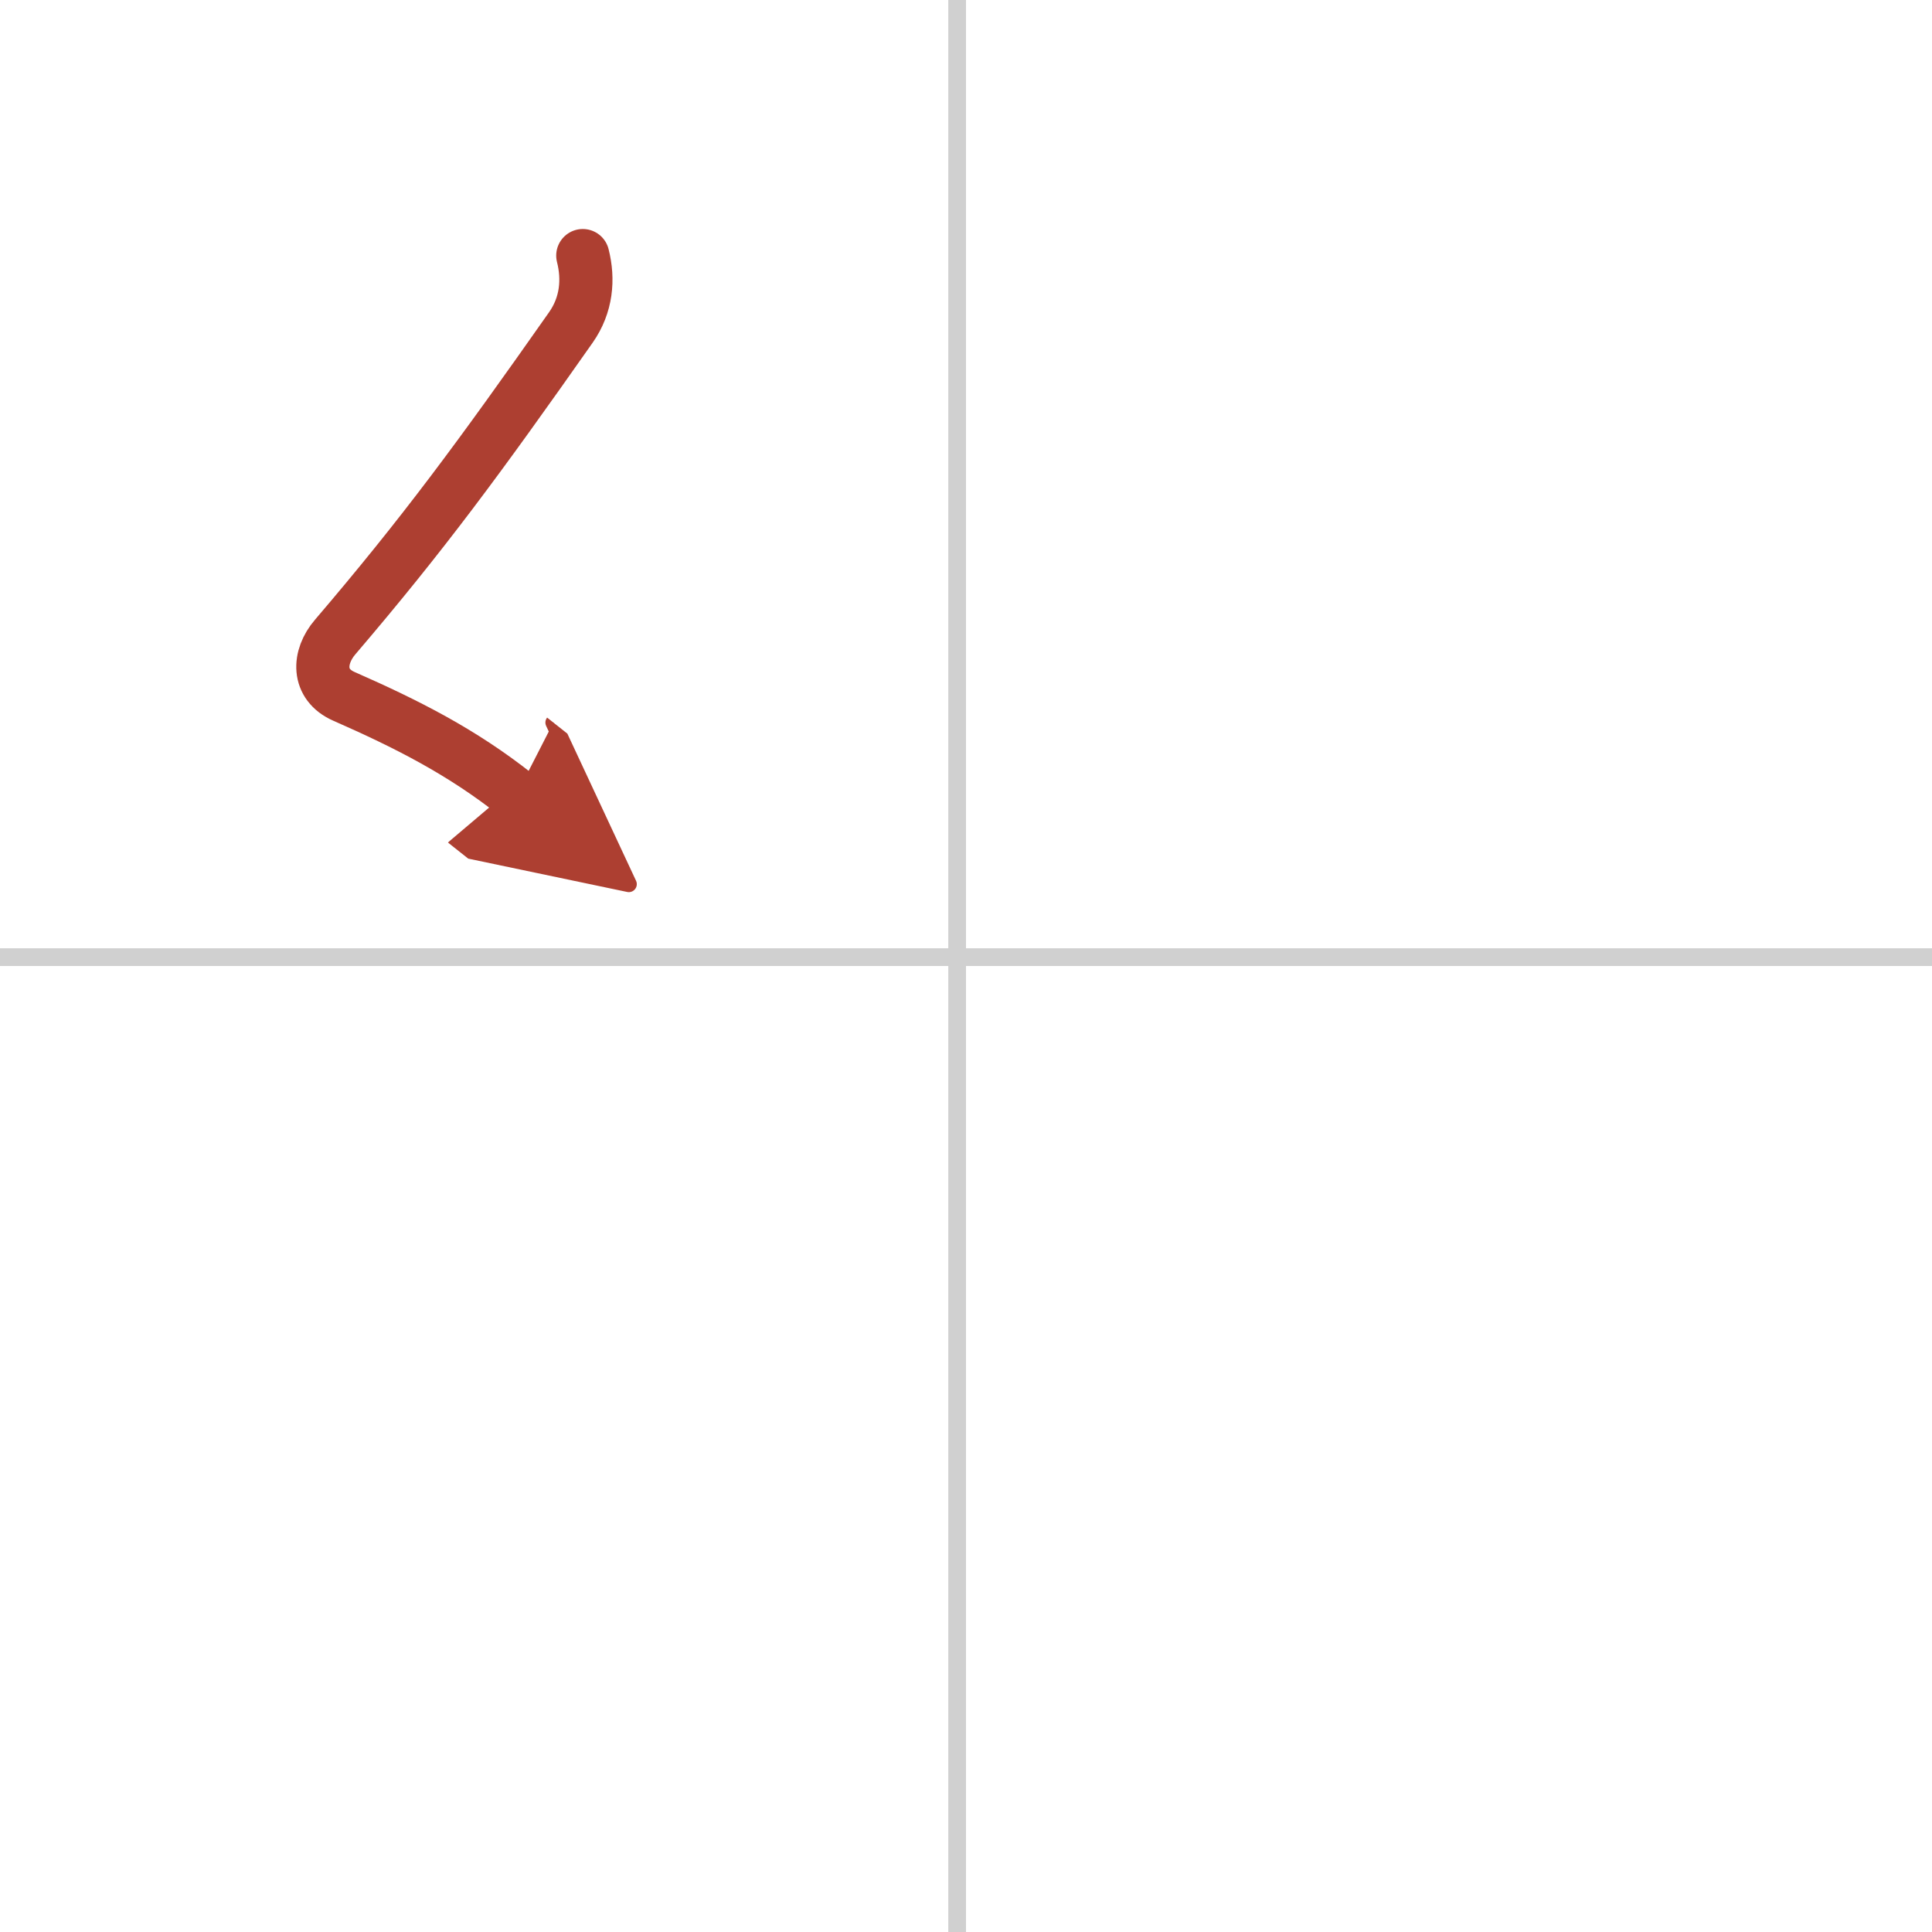 <svg width="400" height="400" viewBox="0 0 109 109" xmlns="http://www.w3.org/2000/svg"><defs><marker id="a" markerWidth="4" orient="auto" refX="1" refY="5" viewBox="0 0 10 10"><polyline points="0 0 10 5 0 10 1 5" fill="#ad3f31" stroke="#ad3f31"/></marker></defs><g fill="none" stroke-linecap="round" stroke-linejoin="round" stroke-width="3"><rect width="100%" height="100%" fill="#fff" stroke="#fff"/><line x1="54" x2="54" y2="109" stroke="#d0d0d0" stroke-width="1"/><line x2="109" y1="54" y2="54" stroke="#d0d0d0" stroke-width="1"/><path d="m32.88 14.42c0.34 1.34 0.22 2.78-0.67 4.05-5.2 7.4-8.33 11.65-13.3 17.47-0.97 1.13-1.03 2.68 0.5 3.35 3.52 1.55 6.63 3.11 9.72 5.56" marker-end="url(#a)" stroke="#ad3f31"/></g></svg>
